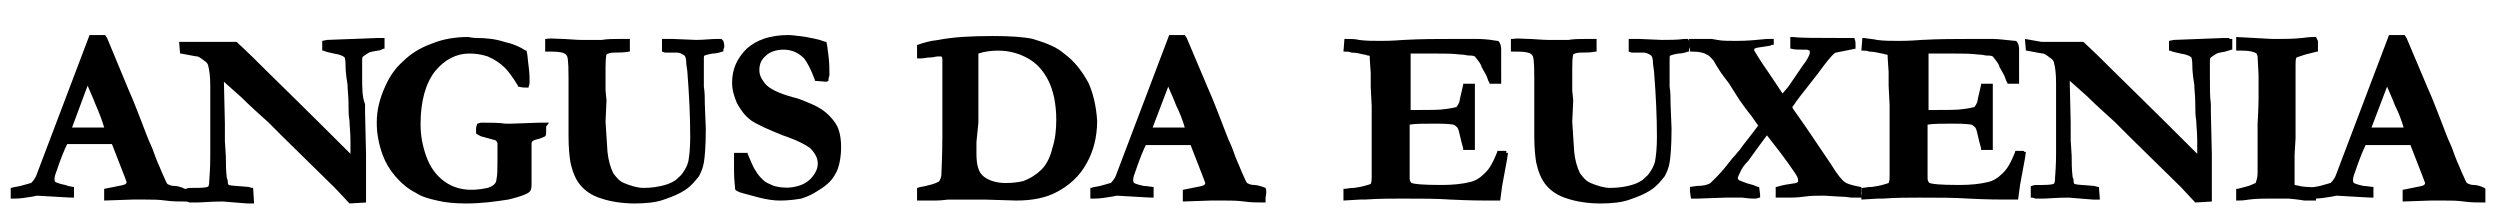 <?xml version="1.0" encoding="UTF-8"?> <svg xmlns="http://www.w3.org/2000/svg" xmlns:xlink="http://www.w3.org/1999/xlink" version="1.1" x="0px" y="0px" viewBox="0 0 256.8 22.6" style="enable-background:new 0 0 256.8 22.6;" xml:space="preserve"> <style type="text/css"> .st0{fill:none;} .st1{fill:#FFFFFF;stroke:#FFFFFF;stroke-miterlimit:10;} .st2{fill:#FFFFFF;} </style> <g id="Capa_1"> </g> <g id="Capa_2"> </g> <g id="Capa_4"> </g> <g id="Capa_3"> <path d="M39.3,3.9c-0.2,0-0.3,0-0.5,0l-5.2,0.2l-0.5,0.1l0,1l0.1,0c0.2,0.1,0.6,0.2,1.1,0.3c0.7,0.1,1,0.3,1.1,0.4 c0,0,0.1,0.2,0.1,0.9c0,0.2,0,0.7,0.2,1.9c0,0.5,0.1,1.2,0.1,1.9c0,0.7,0,1.3,0.1,1.8c0,0.5,0.1,1.2,0.1,2l0,1.4 c-4.8-4.8-7.8-7.7-8.6-8.5c-0.8-0.8-1.8-1.8-3.1-3l0,0l-0.1,0c-0.2,0-0.3,0-0.4,0c-0.1,0-0.3,0-0.8,0c-0.4,0-0.7,0-0.8,0 c-0.1,0-0.2,0-0.3,0c-0.5,0-0.8,0-0.9,0c-0.2,0-0.5,0-1,0l-1.6,0l0.1,1.2l0.1,0c1.1,0.2,1.5,0.3,1.7,0.3c0.3,0.1,0.6,0.4,0.9,0.6 c0.1,0.1,0.2,0.3,0.2,0.4c0.1,0.4,0.2,1,0.2,2l0,2.5l0,4.1v0.7c0,0.3,0,1.1-0.1,2.4c0,0.6-0.1,0.7-0.2,0.7c0,0-0.2,0.1-1.1,0.1 c-0.3,0-0.4,0-0.5,0c-0.2,0-0.4,0-0.6,0.1l-0.1,0l0,0c-0.4-0.2-0.8-0.3-1.1-0.3c-0.3,0-0.5-0.1-0.7-0.2c0,0-0.1-0.1-0.3-0.6 c-0.3-0.6-0.5-1.2-0.7-1.6c-0.3-0.7-0.5-1.4-0.7-1.8c-0.3-0.6-0.6-1.5-1-2.5c-0.4-1-0.8-2.1-1.3-3.2L11,3.9l-0.2-0.3H9.2L3.7,18.1 c-0.2,0.4-0.4,0.6-0.5,0.7c-0.1,0-0.3,0.1-1.1,0.3c-0.4,0.1-0.7,0.1-0.9,0.2l-0.1,0l0,1.1h0.4c0.6,0,1.2-0.1,1.8-0.2l0.5-0.1 c2,0.1,3.2,0.2,3.7,0.2h0.1l0-0.1c0-0.1,0-0.2,0-0.3c0-0.1,0-0.3,0-0.6l0-0.1l-0.1,0C6.9,19.1,6.7,19,6.7,19 c-0.5-0.1-0.8-0.2-1-0.3c-0.1-0.1-0.1-0.2-0.1-0.3c0-0.1,0-0.3,0.2-0.8c0.5-1.5,0.9-2.4,1.1-2.8l4.6,0l1.4,3.6 c0,0.1,0.1,0.2,0.1,0.3c0,0.1,0,0.1-0.1,0.2c0,0-0.1,0.1-0.7,0.2l-1.5,0.3l0,0.1c0,0.3,0,0.6,0,0.9v0.2l2.9-0.1c0.3,0,0.8,0,1.4,0 c0.6,0,1.3,0,2,0.1c0.7,0.1,1.4,0.1,2,0.1h0l0,0l0.1,0c0.2,0,0.3,0.1,0.4,0.1c0,0,0.3,0,0.7,0l0.1,0c0.4,0,1.3-0.1,2.6-0.1 c1.4,0.1,2.3,0.2,2.5,0.2l0.7,0L26,19.3l-0.1,0c-0.1,0-0.3-0.1-0.4-0.1c-1-0.1-1.7-0.1-2-0.2c-0.1-0.1-0.1-0.2-0.1-0.3 c0-0.1,0-0.2-0.1-0.4c-0.1-0.8-0.1-1.6-0.1-2.2l-0.1-1.6l0-0.9c0-0.3,0-0.6,0-0.9l-0.1-4.3l1.8,1.6c0.8,0.8,1.8,1.7,2.8,2.6 l1.6,1.6l5.2,5.1l1.5,1.6l1.7-0.1V20c0-0.1,0-0.4,0-0.6l0-0.7l0-0.6v-1.5c0-0.1,0-0.3,0-0.7l-0.1-4.4c0-0.3,0-0.5,0-0.8 C37.2,10,37.2,9,37.2,7.8c0-0.6,0-0.9,0-1.1c0-0.3,0-0.5,0-0.5c0-0.2,0-0.3,0.1-0.4c0,0,0.1-0.1,0.6-0.4c0,0,0.2-0.1,0.9-0.2 C39,5.2,39.2,5.1,39.4,5l0.1,0l0-1.1H39.3z M10.7,13.1L10.7,13.1c-0.4,0-1.5,0-3.3,0L9,8.8c0.2,0.5,0.5,1.1,0.8,1.9 C10.2,11.6,10.5,12.4,10.7,13.1z"></path> <path d="M56.4,12.6l-0.1,0c-0.5,0-0.8,0-0.9,0l-2.8,0.1c-0.3,0-0.5,0-0.7,0c-0.7-0.1-1.5-0.1-2.4-0.1c-0.1,0-0.2,0-0.4,0.1l-0.1,0 l0,0.1c-0.1,0.2-0.1,0.4-0.1,0.5c0,0.1,0,0.1,0,0.3l0,0.1c0.1,0.1,0.3,0.2,0.5,0.3l1.1,0.3c0.4,0.1,0.4,0.1,0.5,0.2 c0,0,0,0,0.1,0.2c0,0.3,0,0.9,0,1.7c0,0.9,0,1.6-0.1,2c0,0.2-0.1,0.4-0.2,0.5c-0.2,0.2-0.4,0.3-0.7,0.4c-1.8,0.4-3.3,0.2-4.5-0.7 c-0.8-0.6-1.4-1.4-1.8-2.5c-0.4-1.1-0.6-2.2-0.6-3.3c0-2.4,0.5-4.2,1.5-5.5c1-1.2,2.2-1.8,3.5-1.8c0.7,0,1.3,0.1,1.9,0.3 c0.7,0.3,1.3,0.7,1.8,1.2c0.2,0.2,0.7,0.8,1.3,1.8l0,0.1l0.1,0c0.3,0.1,0.6,0.1,0.9,0.1l0.1,0l0-0.1c0.1-0.2,0.1-0.4,0.1-0.5 c0-0.3,0-0.9-0.1-1.6c-0.1-0.7-0.1-1.2-0.2-1.5l0-0.1l-0.1,0c-0.6-0.4-1.3-0.7-2.2-0.9c-0.9-0.3-1.9-0.4-2.9-0.4c0,0,0,0,0,0 c-0.4,0-0.7-0.1-0.8-0.1c-1.3,0-2.6,0.2-3.8,0.7c-1.1,0.4-2.1,1-2.9,1.8c-0.8,0.7-1.4,1.6-1.8,2.5c-0.6,1.3-0.9,2.5-0.9,3.8 c0,1.1,0.2,2.2,0.6,3.3c0.3,0.8,0.7,1.5,1.3,2.2c0.6,0.7,1.3,1.3,2.1,1.7c0.6,0.4,1.3,0.6,2.2,0.8c0.8,0.2,1.8,0.3,3,0.3 c1.6,0,3-0.2,4.3-0.4c1.7-0.4,2.1-0.7,2.2-0.8c0.1-0.1,0.2-0.3,0.2-0.7c0,0,0-0.2,0-1c0-0.2,0-0.8,0-1.8c0-1.1,0-1.4,0-1.5 c0-0.1,0.1-0.2,0.1-0.2c0,0,0.1-0.1,0.5-0.2c0.4-0.1,0.6-0.2,0.8-0.3l0,0l0,0c0.1-0.1,0.1-0.3,0.1-0.4c0-0.2,0-0.3,0-0.6L56.4,12.6 z"></path> <path d="M74.1,4l-0.4,0C73,4,72.3,4.1,71.5,4.1L69.1,4H68l0,1.3l0.3,0.1l1.2,0c0.3,0,0.5,0.1,0.8,0.3c0.1,0.1,0.2,0.3,0.2,0.9 l0.1,0.7c0.2,2.5,0.3,4.8,0.3,6.8c0,1.1-0.1,2-0.2,2.5c-0.1,0.4-0.3,0.8-0.6,1.2c-0.1,0.2-0.4,0.4-0.7,0.7 c-0.3,0.2-0.7,0.4-1.1,0.5c-0.7,0.2-1.4,0.3-2.2,0.3c-0.6,0-1.3-0.2-2-0.5c-0.5-0.2-0.8-0.6-1.1-1c-0.3-0.6-0.5-1.3-0.6-2.2 l-0.2-3.1l0.1-2.2l-0.1-1l0-1.2l0-0.5c0-0.2,0-0.4,0-0.6c0-1.2,0.1-1.4,0.1-1.4c0.1-0.1,0.4-0.2,0.8-0.2c0.5,0,1,0,1.5-0.1l0.1,0 l0-1l0-0.3l-0.2,0c-0.2,0-0.5,0-1,0c-0.5,0-1.1,0-1.7,0.1c-0.6,0-1.3,0-2,0c-0.1,0-0.6,0-1.9-0.1c-0.7,0-1.3-0.1-1.8,0L56,4l0,1.3 l0.1,0c0.2,0,0.3,0,0.5,0h0c1.2,0,1.5,0.2,1.6,0.4c0.1,0.1,0.2,0.4,0.2,2.3v6c0,1.2,0.1,2.1,0.2,2.7c0.2,0.9,0.5,1.7,1,2.3 c0.5,0.6,1.2,1.1,2.2,1.4c0.9,0.3,2.1,0.5,3.4,0.5c1.1,0,2.2-0.1,3-0.4c0.9-0.3,1.6-0.6,2.2-1c0.6-0.4,1-0.9,1.4-1.4 c0.2-0.4,0.4-0.8,0.5-1.4c0.1-0.6,0.2-1.7,0.2-3.5l-0.1-2.5c0-0.6,0-1.2-0.1-1.8c0-0.2,0-0.3,0-0.5c0-0.2,0-0.4,0-0.7 c0-0.5,0-0.9,0-1.1c0-0.3,0-0.5,0-0.6c0-0.2,0-0.3,0.1-0.3c0,0,0.2-0.1,0.8-0.2c0.4,0,0.7-0.1,1-0.2l0.1,0l0-0.1 c0-0.2,0.1-0.3,0.1-0.4c0-0.1,0-0.3-0.1-0.6L74.1,4z"></path> <path d="M85.1,11.8c-0.4-0.4-1-0.8-1.7-1.1c-0.7-0.3-1.4-0.6-1.9-0.7c-1.5-0.4-2.5-0.9-2.9-1.4C78.2,8.1,78,7.7,78,7.2 c0-0.6,0.2-1.1,0.7-1.5c0.4-0.4,1.1-0.6,1.8-0.6c0.8,0,1.5,0.3,2.1,0.9c0.3,0.4,0.7,1.1,1.1,2.2l0,0.1l1.2,0.1l0.2-0.1l0-0.1 c0-0.2,0.1-0.4,0.1-0.5c0-0.5,0-1.2-0.1-2c-0.1-0.6-0.1-1-0.2-1.3l0-0.1l-0.1,0C84,4,83.3,3.9,82.8,3.8c-0.8-0.1-1.4-0.2-1.8-0.2 c-1.9,0-3.3,0.5-4.3,1.4c-1,1-1.5,2.1-1.5,3.5c0,0.7,0.2,1.4,0.5,2.1c0.4,0.7,0.8,1.3,1.5,1.8c0.6,0.4,1.7,0.9,3.2,1.5 c1.5,0.5,2.4,1,2.8,1.3c0.5,0.5,0.8,1,0.8,1.6c0,0.5-0.2,0.9-0.5,1.3c-0.3,0.4-0.7,0.7-1.2,0.9c-1.1,0.4-2,0.3-2.8,0.1 c-0.4-0.2-0.8-0.3-1.1-0.6c-0.3-0.3-0.6-0.6-0.8-1c-0.1-0.1-0.3-0.5-0.8-1.7l0-0.1l-1.4,0v0.6c0,0.2,0,0.6,0,1.2 c0,1,0.1,1.6,0.1,1.7v0.1l0,0c0,0.2,0.1,0.3,0.2,0.3c0.1,0.1,0.4,0.2,0.8,0.3l1.5,0.4c0.8,0.2,1.5,0.3,2.1,0.3 c0.9,0,1.6-0.1,2.2-0.2c0.6-0.2,1.1-0.4,1.7-0.8c0.5-0.3,0.9-0.6,1.2-0.9c0.4-0.4,0.6-0.8,0.8-1.2c0.3-0.8,0.4-1.6,0.4-2.4 c0-0.7-0.1-1.4-0.3-1.9C86,12.9,85.7,12.4,85.1,11.8z"></path> <path d="M111.8,8.5c-0.6-1.1-1.4-2.2-2.5-3c-0.8-0.7-1.9-1.1-3.2-1.5c-0.9-0.2-2.3-0.3-4.1-0.3c-2.2,0-4.1,0.1-5.6,0.4 c-0.9,0.1-1.6,0.3-2.1,0.5l-0.1,0l0,1.4l0.3,0c0.1,0,0.1,0,0.1,0c0.3,0,0.6-0.1,1-0.1c0.3,0,0.5-0.1,0.7-0.1c0.3,0,0.4,0,0.4,0 c0.1,0.1,0.1,0.2,0.1,0.4l0,4.8l0,1.7l0,1.4c0,1.7-0.1,3.7-0.1,3.8c0,0.4-0.2,0.6-0.2,0.7c-0.1,0.1-0.5,0.3-1.4,0.5 c-0.4,0.1-0.7,0.1-0.8,0.2l-0.1,0v0.1c0,0.5,0,0.8,0,1l0,0.2l0.2,0c0.1,0,0.3,0,0.6,0c0.4,0,0.8,0,1.1,0c0.6,0,1.2-0.1,1.3-0.1 l1.4,0l1,0l0.3,0l1,0l3.3,0.1c1.7,0,3-0.3,4-0.8c1.4-0.7,2.5-1.7,3.2-3c0.7-1.2,1.1-2.7,1.1-4.4C112.6,10.9,112.3,9.6,111.8,8.5z M100.5,12.6l0-1.2c0-0.5,0-1,0-1.6V8l0-2.1c0-0.1,0-0.2,0-0.4c0.6-0.2,1.3-0.3,2-0.3c1.2,0,2.2,0.3,3.1,0.8 c0.9,0.5,1.6,1.3,2.1,2.3c0.5,1,0.8,2.4,0.8,4c0,1-0.1,2-0.4,2.9c-0.2,0.9-0.6,1.7-1.1,2.2c-0.5,0.5-1.1,0.9-1.9,1.2 c-0.4,0.1-1,0.2-1.8,0.2c-1,0-1.9-0.3-2.4-0.8c-0.4-0.4-0.6-1.1-0.6-2.2l0-1.2L100.5,12.6z"></path> <path d="M130,19.3L130,19.3c-0.5-0.2-0.9-0.3-1.2-0.3c-0.3,0-0.5-0.1-0.7-0.2c0,0-0.1-0.1-0.3-0.6c-0.3-0.6-0.5-1.2-0.7-1.6 c-0.3-0.7-0.5-1.4-0.7-1.8c-0.3-0.6-0.6-1.5-1-2.5c-0.4-1-0.8-2.1-1.3-3.2l-2.2-5.2l-0.2-0.3h-1.6l-5.5,14.5 c-0.2,0.4-0.4,0.6-0.5,0.7c-0.1,0-0.3,0.1-1.1,0.3c-0.4,0.1-0.7,0.1-0.9,0.2l-0.1,0l0,1.1h0.4c0.6,0,1.2-0.1,1.8-0.2l0.5-0.1 c2,0.1,3.2,0.2,3.7,0.2h0.1l0-0.1c0-0.1,0-0.2,0-0.3c0-0.1,0-0.3,0-0.6l0-0.1l-0.1,0c-0.7-0.1-0.8-0.1-0.9-0.1 c-0.5-0.1-0.8-0.2-1-0.3c-0.1-0.1-0.1-0.2-0.1-0.3c0-0.1,0-0.3,0.2-0.8c0.5-1.5,0.9-2.4,1.1-2.8l4.6,0l1.4,3.6 c0,0.1,0.1,0.2,0.1,0.3c0,0.1,0,0.1-0.1,0.2c0,0-0.1,0.1-0.7,0.2l-1.5,0.3l0,0.1c0,0.3,0,0.6,0,0.9v0.2l2.9-0.1c0.3,0,0.8,0,1.4,0 c0.6,0,1.3,0,2,0.1c0.7,0.1,1.4,0.1,2,0.1h0.2l0-0.2c0-0.1,0-0.2,0-0.3C130.1,19.8,130.1,19.6,130,19.3L130,19.3z M121.7,13.1 L121.7,13.1c-0.4,0-1.5,0-3.3,0l1.6-4.2c0.2,0.5,0.5,1.1,0.8,1.9C121.2,11.6,121.5,12.4,121.7,13.1z"></path> <path d="M154.6,15.5c-0.2,0-0.4,0-0.7,0l-0.1,0l0,0.1c-0.4,1-0.8,1.8-1.4,2.3c-0.4,0.4-0.9,0.7-1.4,0.8c-0.8,0.2-1.8,0.3-2.9,0.3 c-2.1,0-2.8-0.1-3.1-0.2c-0.1-0.1-0.2-0.2-0.2-0.5l0-2.7c0-0.6,0-1.5,0-2.5v-0.3c0.6-0.1,1.5-0.1,2.7-0.1c1.4,0,1.7,0.1,1.8,0.1 c0.2,0.1,0.3,0.2,0.4,0.3c0.1,0.1,0.2,0.5,0.4,1.4c0.1,0.4,0.2,0.7,0.2,0.8l0,0.1h1.2v-0.4c0-0.2,0-0.6,0-1.1c0-0.5,0-0.8,0-1.1 c0-0.1,0-0.3,0-0.6c0-0.3,0-0.8,0-1.7c0-0.4,0-1,0-1.7l0-0.2l-0.9,0l-0.3,0l0,0.1c-0.3,1.3-0.4,1.7-0.4,1.8 c-0.1,0.2-0.2,0.4-0.3,0.5c-0.1,0-0.3,0.1-1.1,0.2c-0.6,0.1-1.7,0.1-3.2,0.1c-0.1,0-0.2,0-0.4,0l0-3.5c0-1.2,0-2,0-2.3 c0.7,0,1.6,0,2.6,0c0.9,0,1.7,0,2.5,0.1c0.4,0,0.7,0.1,0.8,0.1c0.3,0,0.5,0,0.7,0.1c0.3,0.4,0.6,0.7,0.7,1.1l0.5,0.9 c0.1,0.3,0.2,0.6,0.3,0.7l0,0.1l0.1,0c0.2,0,0.4,0,0.4,0l0.7,0l0-0.1c0-0.1,0-0.2,0-0.2l0-0.5V5c0-0.3-0.1-0.6-0.3-0.8l0,0l-0.1,0 C152.7,4,152,4,151.5,4l-2.3,0c-1.5,0-3.2,0-5,0.1c-1.3,0.1-2,0.1-2.3,0.1c-0.9,0-1.6,0-2.3-0.1c-0.4-0.1-0.8-0.1-1.3-0.1l-0.2,0 l-0.1,1.3l0.2,0c0.2,0,0.4,0,0.6,0.1c0.4,0,0.9,0.1,1.3,0.2c0.2,0,0.3,0.1,0.4,0.1c0.1,0,0.2,0,0.2,0.1c0,0.1,0,0.1,0,0.2l0.1,1.5 l0,1.4l0.1,2l0,1.4l0,4.7l0,0.4c0,0.3,0,0.6,0,0.7c0,0.3,0,0.6-0.1,0.8c-0.3,0.1-0.9,0.3-1.7,0.4c-0.5,0-0.8,0.1-1,0.1l-0.1,0v1.2 l1.7-0.1h0.5c1.4-0.1,2.7-0.1,3.7-0.1c2,0,3.7,0,5.1,0.1c2,0.1,3.3,0.1,3.7,0.1c0.3,0,0.8,0,1.3,0l0.1,0l0.2-1.5l0.5-2.7l0.1-0.7 l-0.2,0C154.8,15.5,154.7,15.5,154.6,15.5z"></path> <path d="M173.4,4L173,4c-0.7,0.1-1.5,0.1-2.3,0.1L168.4,4h-1.1l0,1.3l0.3,0.1l1.2,0c0.3,0,0.5,0.1,0.8,0.3c0.1,0.1,0.2,0.3,0.2,0.9 l0.1,0.7c0.2,2.5,0.3,4.8,0.3,6.8c0,1.1-0.1,2-0.2,2.5c-0.1,0.4-0.3,0.8-0.6,1.2c-0.1,0.2-0.4,0.4-0.7,0.7 c-0.3,0.2-0.7,0.4-1.1,0.5c-0.7,0.2-1.4,0.3-2.2,0.3c-0.6,0-1.3-0.2-2-0.5c-0.5-0.2-0.8-0.6-1.1-1c-0.3-0.6-0.5-1.3-0.6-2.2 l-0.2-3.1l0.1-2.2l-0.1-1l0-1.2l0-0.5c0-0.2,0-0.4,0-0.6c0-1.2,0.1-1.4,0.1-1.4c0.1-0.1,0.4-0.2,0.8-0.2c0.5,0,1,0,1.5-0.1l0.1,0 l0-1l0-0.3l-0.2,0c-0.2,0-0.5,0-1,0c-0.5,0-1.1,0-1.7,0.1c-0.6,0-1.3,0-2,0c-0.1,0-0.6,0-1.9-0.1c-0.7,0-1.3-0.1-1.8,0l-0.2,0 l0,1.3l0.1,0c0.2,0,0.3,0,0.5,0h0c1.2,0,1.5,0.2,1.6,0.4c0.1,0.1,0.2,0.4,0.2,2.3v6c0,1.2,0.1,2.1,0.2,2.7c0.2,0.9,0.5,1.7,1,2.3 c0.5,0.6,1.2,1.1,2.2,1.4c0.9,0.3,2.1,0.5,3.4,0.5c1.1,0,2.2-0.1,3-0.4c0.9-0.3,1.6-0.6,2.2-1c0.6-0.4,1-0.9,1.4-1.4 c0.2-0.4,0.4-0.8,0.5-1.4c0.1-0.6,0.2-1.7,0.2-3.5l-0.1-2.5c0-0.6,0-1.2-0.1-1.8c0-0.2,0-0.3,0-0.5c0-0.2,0-0.4,0-0.7 c0-0.5,0-0.9,0-1.1c0-0.3,0-0.5,0-0.6c0-0.2,0-0.3,0.1-0.3c0,0,0.2-0.1,0.8-0.2c0.4,0,0.7-0.1,1-0.2l0.1,0l0-0.1 c0-0.2,0.1-0.3,0.1-0.4c0-0.1,0-0.3-0.1-0.6L173.4,4z"></path> <path d="M191.2,19.7c0-0.1,0-0.2,0-0.4l0-0.1l-0.1,0c-1.1-0.2-1.5-0.4-1.6-0.5c-0.3-0.2-0.8-0.8-1.4-1.8l-2.5-3.7 c-0.5-0.7-0.9-1.3-1.4-2l-0.1-0.2l0.3-0.4c0.1-0.2,0.3-0.4,0.5-0.7l1.8-2.3c0.8-1.1,1.3-1.7,1.5-1.9c0.2-0.2,0.3-0.3,0.4-0.3l2-0.4 l0-0.1c0-0.2,0-0.3,0-0.4c0-0.1,0-0.3-0.1-0.5l0-0.1l-0.1,0c-0.2,0-0.3,0-0.4,0c-0.1,0-0.2,0-0.4,0c-0.2,0-0.5,0-0.8,0 c-2.3,0-3.9,0-4.6-0.1l0,0l0,0c-0.1,0-0.1,0-0.2,0l-0.1,0l0,0.1c0,0.1,0,0.2,0,0.3c0,0.2,0,0.3,0,0.3c0,0.1,0,0.2,0,0.4l0,0.1 l0.1,0c0.3,0.1,0.7,0.1,1.2,0.1c0.3,0,0.4,0,0.4,0c0.1,0,0.2,0.1,0.3,0.1l0,0.1c0,0.1,0,0.1,0,0.2c-0.1,0.3-0.3,0.7-0.7,1.2 l-1.5,2.2l-0.6,0.7l-1.2-1.8c-0.5-0.7-1.1-1.6-1.7-2.6c0,0,0-0.1,0-0.2c0.1,0,0.2-0.1,0.3-0.1l1.3-0.2c0.1,0,0.1-0.1,0.3-0.1l0.1,0 V5c0-0.3,0-0.5,0-0.8l0-0.2l-0.2,0c-0.2,0-0.3,0-0.5,0c-1,0.1-2,0.2-3.1,0.2c-0.9,0-1.5,0-2-0.1C175.9,4,175.8,4,175.8,4l-0.3,0 l-0.7,0c-0.2,0-0.6,0-1.2,0l-0.1,0l0,0.5c0,0.1,0,0.2,0.1,0.3c0,0,0,0.1,0,0.2v0.3l0.2,0c0.7,0,1.2,0.1,1.5,0.3 c0.3,0.1,0.5,0.4,0.7,0.6c0.5,0.9,1,1.6,1.4,2.1c0.1,0.1,0.3,0.4,0.6,0.9l0.7,1.1c0.3,0.4,0.7,1,1.2,1.6l0.7,1 c-0.8,1.1-1.5,1.9-1.9,2.5c-0.2,0.2-0.4,0.5-0.7,0.8c-0.5,0.6-1,1.3-1.6,1.9c-0.5,0.5-0.7,0.7-0.7,0.7c-0.3,0.2-0.8,0.3-1.4,0.3 l-0.7,0.1l0,0.1c0,0.2,0,0.3,0,0.4l0.1,0.7l0.1,0c0.3,0,0.5,0,0.6,0l2.8-0.1l0.6,0c0.6,0,1,0,1.2,0c0.7,0.1,1.1,0.1,1.2,0.1 c0.1,0,0.3,0,0.5-0.1l0.1,0l0-0.3l-0.1-0.8l-0.1,0c-0.1,0-0.4-0.2-0.9-0.3c-0.4-0.1-0.8-0.3-1.1-0.4l-0.1-0.2l0,0 c0,0,0-0.1,0.2-0.5c0.2-0.5,0.5-0.9,0.9-1.3c1-1.4,1.6-2.2,1.9-2.6l1.4,1.8c0.6,0.8,1.1,1.5,1.5,2.1c0.2,0.3,0.3,0.5,0.3,0.7 c0,0.1,0,0.1,0,0.2l0,0c-0.1,0-0.2,0.1-0.2,0.1c-0.7,0.1-1.4,0.2-2,0.4l-0.1,0l0,0.1c0,0.2,0,0.3,0,0.5v0.5l0.2,0 c0.5,0,0.9,0,1.1,0c0.3,0,0.9,0,1.6-0.1c0.7-0.1,1.3-0.1,1.8-0.1c0.1,0,0.2,0,0.3,0l1.7,0.1c0.6,0,0.9,0.1,1.1,0.1h0l1.1,0 l-0.1-0.3C191.1,19.8,191.2,19.7,191.2,19.7z"></path> <path d="M207.8,15.5c-0.2,0-0.4,0-0.7,0l-0.1,0l0,0.1c-0.4,1-0.8,1.8-1.4,2.3c-0.4,0.4-0.9,0.7-1.4,0.8c-0.8,0.2-1.8,0.3-2.9,0.3 c-2.1,0-2.8-0.1-3.1-0.2c-0.1-0.1-0.2-0.2-0.2-0.5l0-2.7c0-0.6,0-1.5,0-2.5v-0.3c0.6-0.1,1.5-0.1,2.7-0.1c1.4,0,1.7,0.1,1.8,0.1 c0.2,0.1,0.3,0.2,0.4,0.3c0.1,0.1,0.2,0.5,0.4,1.4c0.1,0.4,0.2,0.7,0.2,0.8l0,0.1h1.2v-0.4c0-0.2,0-0.6,0-1.1c0-0.5,0-0.8,0-1.1 c0-0.1,0-0.3,0-0.6c0-0.3,0-0.8,0-1.7c0-0.4,0-1,0-1.7l0-0.2l-0.9,0l-0.3,0l0,0.1c-0.3,1.3-0.4,1.7-0.4,1.8 c-0.1,0.2-0.2,0.4-0.3,0.5c-0.1,0-0.3,0.1-1.1,0.2c-0.6,0.1-1.7,0.1-3.2,0.1c-0.1,0-0.2,0-0.4,0l0-3.5c0-1.2,0-2,0-2.3 c0.7,0,1.6,0,2.6,0c0.9,0,1.7,0,2.5,0.1c0.4,0,0.7,0.1,0.8,0.1c0.3,0,0.5,0,0.7,0.1c0.3,0.4,0.6,0.7,0.7,1.1l0.5,0.9 c0.1,0.3,0.2,0.6,0.3,0.7l0,0.1l0.1,0c0.2,0,0.4,0,0.4,0l0.7,0l0-0.1c0-0.1,0-0.2,0-0.2l0-0.5V5c0-0.3-0.1-0.6-0.3-0.8l0,0l-0.1,0 c-1-0.1-1.8-0.2-2.3-0.2l-2.3,0c-1.5,0-3.2,0-5,0.1c-1.3,0.1-2,0.1-2.3,0.1c-0.9,0-1.6,0-2.3-0.1C192.4,4,192,4,191.5,3.9l-0.2,0 l-0.1,1.3l0.2,0c0.2,0,0.4,0,0.6,0.1c0.4,0,0.9,0.1,1.3,0.2c0.2,0,0.3,0.1,0.4,0.1c0.1,0,0.2,0,0.2,0.1c0,0.1,0,0.1,0,0.2l0.1,1.5 l0,1.4l0.1,2l0,1.4l0,4.7l0,0.4c0,0.3,0,0.6,0,0.7c0,0.3,0,0.6-0.1,0.8c-0.3,0.1-0.9,0.3-1.7,0.4c-0.5,0-0.8,0.1-1,0.1l-0.1,0v1.2 l1.7-0.1h0.5c1.4-0.1,2.7-0.1,3.7-0.1c2,0,3.7,0,5.1,0.1c2,0.1,3.3,0.1,3.7,0.1c0.3,0,0.8,0,1.3,0l0.1,0l0.2-1.5l0.5-2.7l0.1-0.7 l-0.2,0C208,15.5,207.8,15.5,207.8,15.5z"></path> <path d="M229,3.9c-0.2,0-0.3,0-0.5,0l-5.2,0.2l-0.5,0.1l0,1l0.1,0c0.2,0.1,0.6,0.2,1.1,0.3c0.7,0.1,1,0.3,1.1,0.4 c0,0,0.1,0.2,0.1,0.9c0,0.2,0,0.7,0.2,1.9c0,0.5,0.1,1.2,0.1,1.9c0,0.7,0,1.3,0.1,1.8c0,0.5,0.1,1.2,0.1,2l0,1.4 c-4.8-4.8-7.8-7.7-8.6-8.5c-0.8-0.8-1.8-1.8-3.1-3l0,0l-0.1,0c-0.2,0-0.3,0-0.4,0c-0.1,0-0.3,0-0.8,0c-0.4,0-0.7,0-0.8,0 c-0.1,0-0.2,0-0.3,0c-0.5,0-0.8,0-0.9,0c-0.2,0-0.5,0-1,0L208,4l0.1,1.2l0.1,0c1.1,0.2,1.5,0.3,1.7,0.3c0.3,0.1,0.6,0.4,0.9,0.6 c0.1,0.1,0.2,0.3,0.2,0.4c0.1,0.4,0.2,1,0.2,2l0,2.5l0,4.1v0.7c0,0.3,0,1.1-0.1,2.4c0,0.6-0.1,0.7-0.2,0.7c0,0-0.2,0.1-1.1,0.1 c-0.3,0-0.4,0-0.5,0c-0.2,0-0.4,0-0.6,0.1l-0.1,0l0,0.1c0,0.2,0,0.4,0,0.5c0,0.1,0,0.3,0,0.5l0,0.1l0.1,0c0.2,0,0.3,0.1,0.4,0.1 c0,0,0.3,0,0.7,0l0.1,0c0.4,0,1.3-0.1,2.6-0.1c1.4,0.1,2.3,0.2,2.5,0.2l0.7,0l-0.1-1.3l-0.1,0c-0.1,0-0.3-0.1-0.4-0.1 c-1-0.1-1.7-0.1-2-0.2c-0.1-0.1-0.1-0.2-0.1-0.3c0-0.1,0-0.2-0.1-0.4c-0.1-0.8-0.1-1.6-0.1-2.2l-0.1-1.6l0-0.9c0-0.3,0-0.6,0-0.9 l-0.1-4.3l1.8,1.6c0.8,0.8,1.8,1.7,2.8,2.6l1.6,1.6l5.2,5.1l1.5,1.6l1.7-0.1V20c0-0.1,0-0.4,0-0.6l0-0.7l0-0.6v-1.5 c0-0.1,0-0.3,0-0.7l-0.1-4.4c0-0.3,0-0.5,0-0.8c-0.1-0.7-0.1-1.7-0.1-2.8c0-0.6,0-0.9,0-1.1c0-0.3,0-0.5,0-0.5c0-0.2,0-0.3,0.1-0.4 c0,0,0.1-0.1,0.6-0.4c0,0,0.2-0.1,0.9-0.2c0.2-0.1,0.4-0.1,0.6-0.2l0.1,0l0-1.1H229z"></path> <path d="M237.9,3.8l-0.2,0c-0.2,0-0.5,0-1.2,0.1C235.5,4,234.7,4,234.2,4c-0.1,0-0.4,0-0.8,0l-3.7-0.2l0,1.4l0.1,0 c0.1,0,0.3,0,0.5,0c0.7,0,1.2,0.1,1.5,0.3c0,0.1,0.1,0.2,0.1,0.3l0.1,1.9l0,0.7l0,1.7c0,0.1,0,0.9-0.1,2.6l0,0.7l0,2.9l0,1.5 c0,0.4-0.1,0.7-0.2,1c-0.3,0.1-0.6,0.3-1.1,0.4c-0.4,0.1-0.7,0.2-0.8,0.2l-0.1,0v1.2l0.2,0c0.2,0,0.5,0,1.1-0.1 c0.8-0.1,1.5-0.1,1.9-0.1l2.2,0c1.1,0.1,1.6,0.2,1.6,0.2c0.2,0,0.3,0,0.3,0c0,0,0.2,0,0.5,0c0.1,0,0.1,0,0.2,0h0.2l0-0.2 c0-0.2,0-0.3,0-0.4c0-0.2,0-0.4,0-0.6l0-0.1l-0.1,0c-0.4-0.1-0.7-0.1-0.8-0.1c-0.4,0-0.8-0.1-1.3-0.2c0-0.1,0-0.1,0-0.1l0-0.5 l0-2.5l0.1-1.7l0-3.3c0-0.7,0-1.8,0-3.3c0-0.2,0-0.5,0-0.9c0-0.4,0-0.6,0.1-0.8c0.3-0.1,0.6-0.2,0.9-0.3c0.4-0.1,0.8-0.2,1.2-0.3 l0.1,0l0-0.1c0-0.2,0-0.4,0-0.6c0-0.1,0-0.2,0-0.4L237.9,3.8z"></path> <path d="M255.3,19.4L255.3,19.4l-0.1-0.1c-0.4-0.2-0.8-0.3-1.1-0.3c-0.3,0-0.5-0.1-0.7-0.2c0,0-0.1-0.1-0.3-0.6 c-0.3-0.6-0.5-1.2-0.7-1.6c-0.3-0.7-0.5-1.4-0.7-1.8c-0.3-0.6-0.6-1.5-1-2.5c-0.4-1-0.8-2.1-1.3-3.2l-2.2-5.2L247,3.6h-1.6 l-5.5,14.5c-0.2,0.4-0.4,0.6-0.5,0.7c-0.1,0-0.3,0.1-1.1,0.3c-0.4,0.1-0.7,0.1-0.9,0.2l-0.1,0l0,1.1h0.4c0.6,0,1.2-0.1,1.8-0.2 l0.5-0.1c2,0.1,3.2,0.2,3.7,0.2h0.1l0-0.1c0-0.1,0-0.2,0-0.3c0-0.1,0-0.3,0-0.6l0-0.1l-0.1,0c-0.7-0.1-0.8-0.1-0.9-0.1 c-0.5-0.1-0.8-0.2-1-0.3c-0.1-0.1-0.1-0.2-0.1-0.3c0-0.1,0-0.3,0.2-0.8c0.5-1.5,0.9-2.4,1.1-2.8l4.6,0l1.4,3.6 c0,0.1,0.1,0.2,0.1,0.3c0,0.1,0,0.1-0.1,0.2c0,0-0.1,0.1-0.7,0.2l-1.5,0.3l0,0.1c0,0.3,0,0.6,0,0.9v0.2l2.9-0.1c0.3,0,0.8,0,1.4,0 c0.6,0,1.3,0,2,0.1c0.7,0.1,1.4,0.1,2,0.1h0.2l0-0.2c0-0.1,0-0.2,0-0.3C255.3,19.8,255.3,19.6,255.3,19.4z M246.9,13.1L246.9,13.1 c-0.4,0-1.5,0-3.3,0l1.6-4.2c0.2,0.5,0.5,1.1,0.8,1.9C246.4,11.6,246.7,12.4,246.9,13.1z"></path> </g> </svg> 